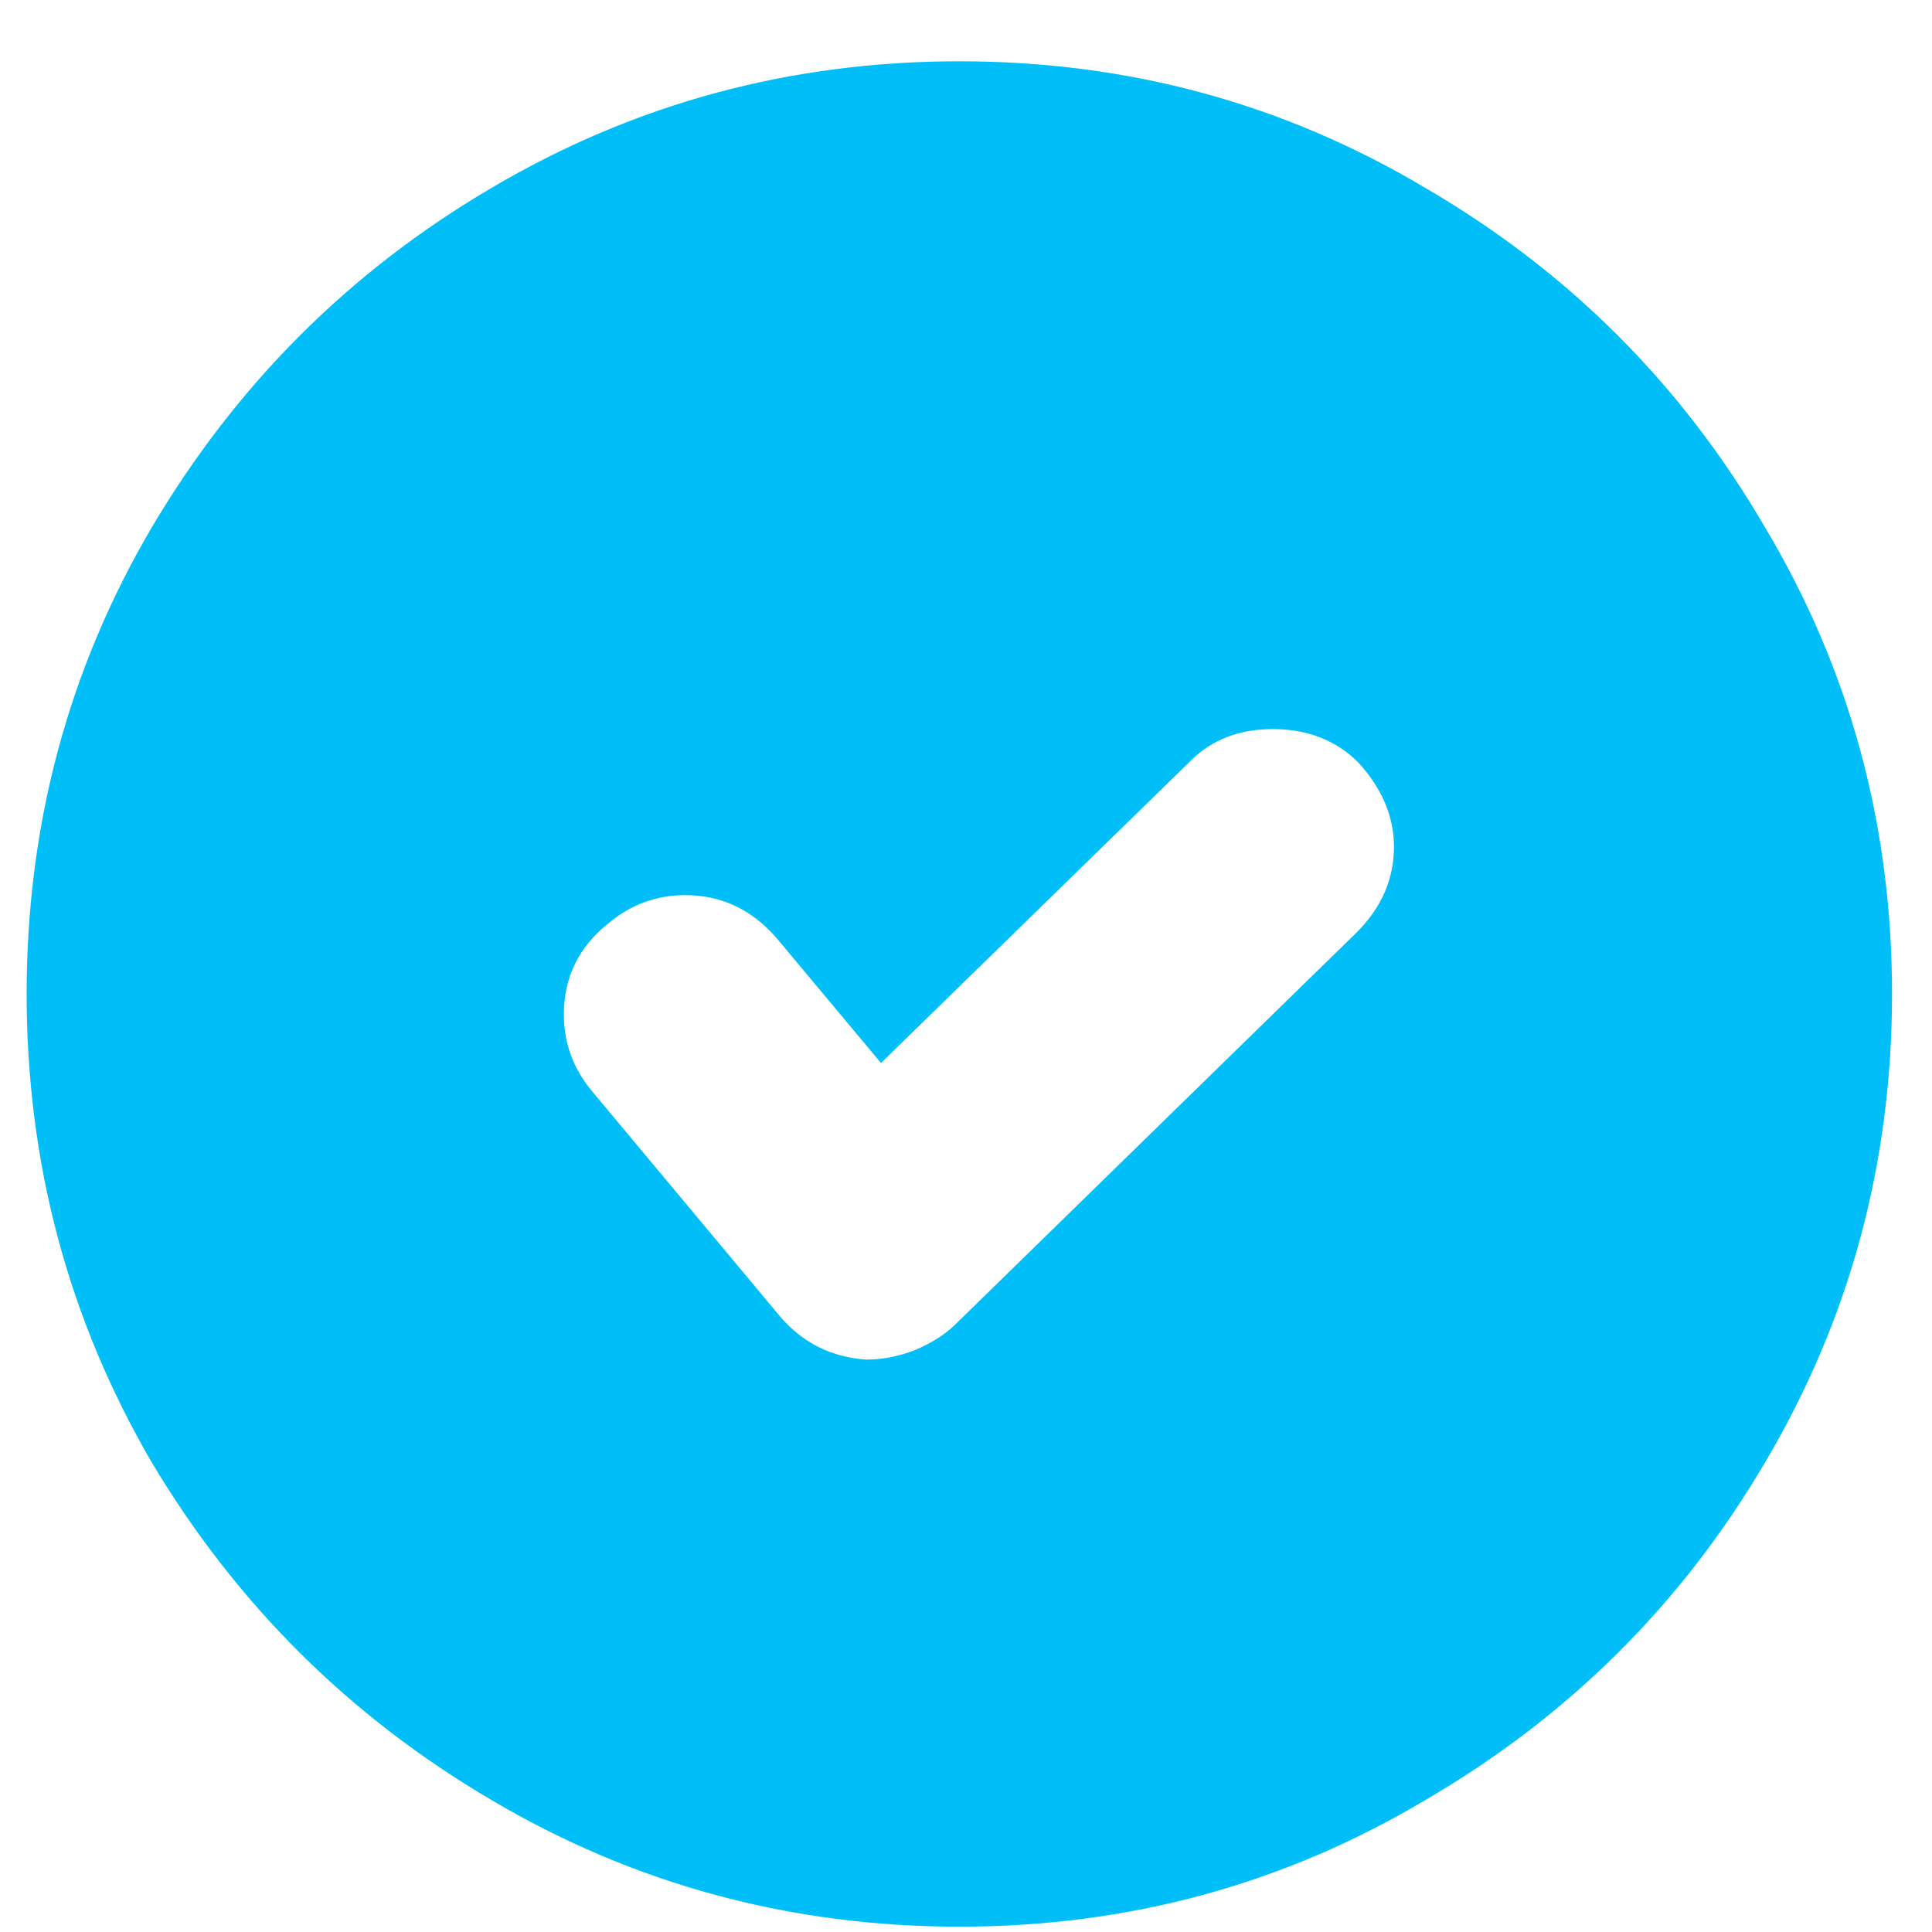 <?xml version="1.0" encoding="UTF-8"?> <svg xmlns="http://www.w3.org/2000/svg" width="29" height="29" viewBox="0 0 29 29" fill="none"><path d="M14.4 28.92C11.862 28.92 9.519 28.285 7.372 27.016C5.244 25.765 3.546 24.076 2.276 21.948C1.026 19.801 0.4 17.459 0.4 14.92C0.4 12.381 1.026 10.048 2.276 7.92C3.546 5.773 5.244 4.075 7.372 2.824C9.519 1.555 11.862 0.92 14.4 0.92C16.939 0.92 19.272 1.555 21.4 2.824C23.547 4.075 25.246 5.773 26.496 7.92C27.766 10.048 28.4 12.381 28.4 14.92C28.4 17.459 27.766 19.801 26.496 21.948C25.246 24.076 23.547 25.765 21.4 27.016C19.272 28.285 16.939 28.92 14.4 28.92ZM13 20.408C13.243 20.408 13.486 20.361 13.728 20.268C13.99 20.156 14.195 20.025 14.344 19.876L20.364 13.996C20.738 13.623 20.924 13.193 20.924 12.708C20.924 12.26 20.747 11.84 20.392 11.448C20.056 11.112 19.627 10.944 19.104 10.944C18.6 10.944 18.19 11.103 17.872 11.42L13.224 15.956L11.656 14.08C11.283 13.651 10.826 13.436 10.284 13.436C9.855 13.436 9.472 13.576 9.136 13.856C8.688 14.211 8.464 14.668 8.464 15.228C8.464 15.657 8.604 16.04 8.884 16.376L11.712 19.764C12.048 20.156 12.478 20.371 13 20.408Z" fill="#00BFF8"></path></svg> 